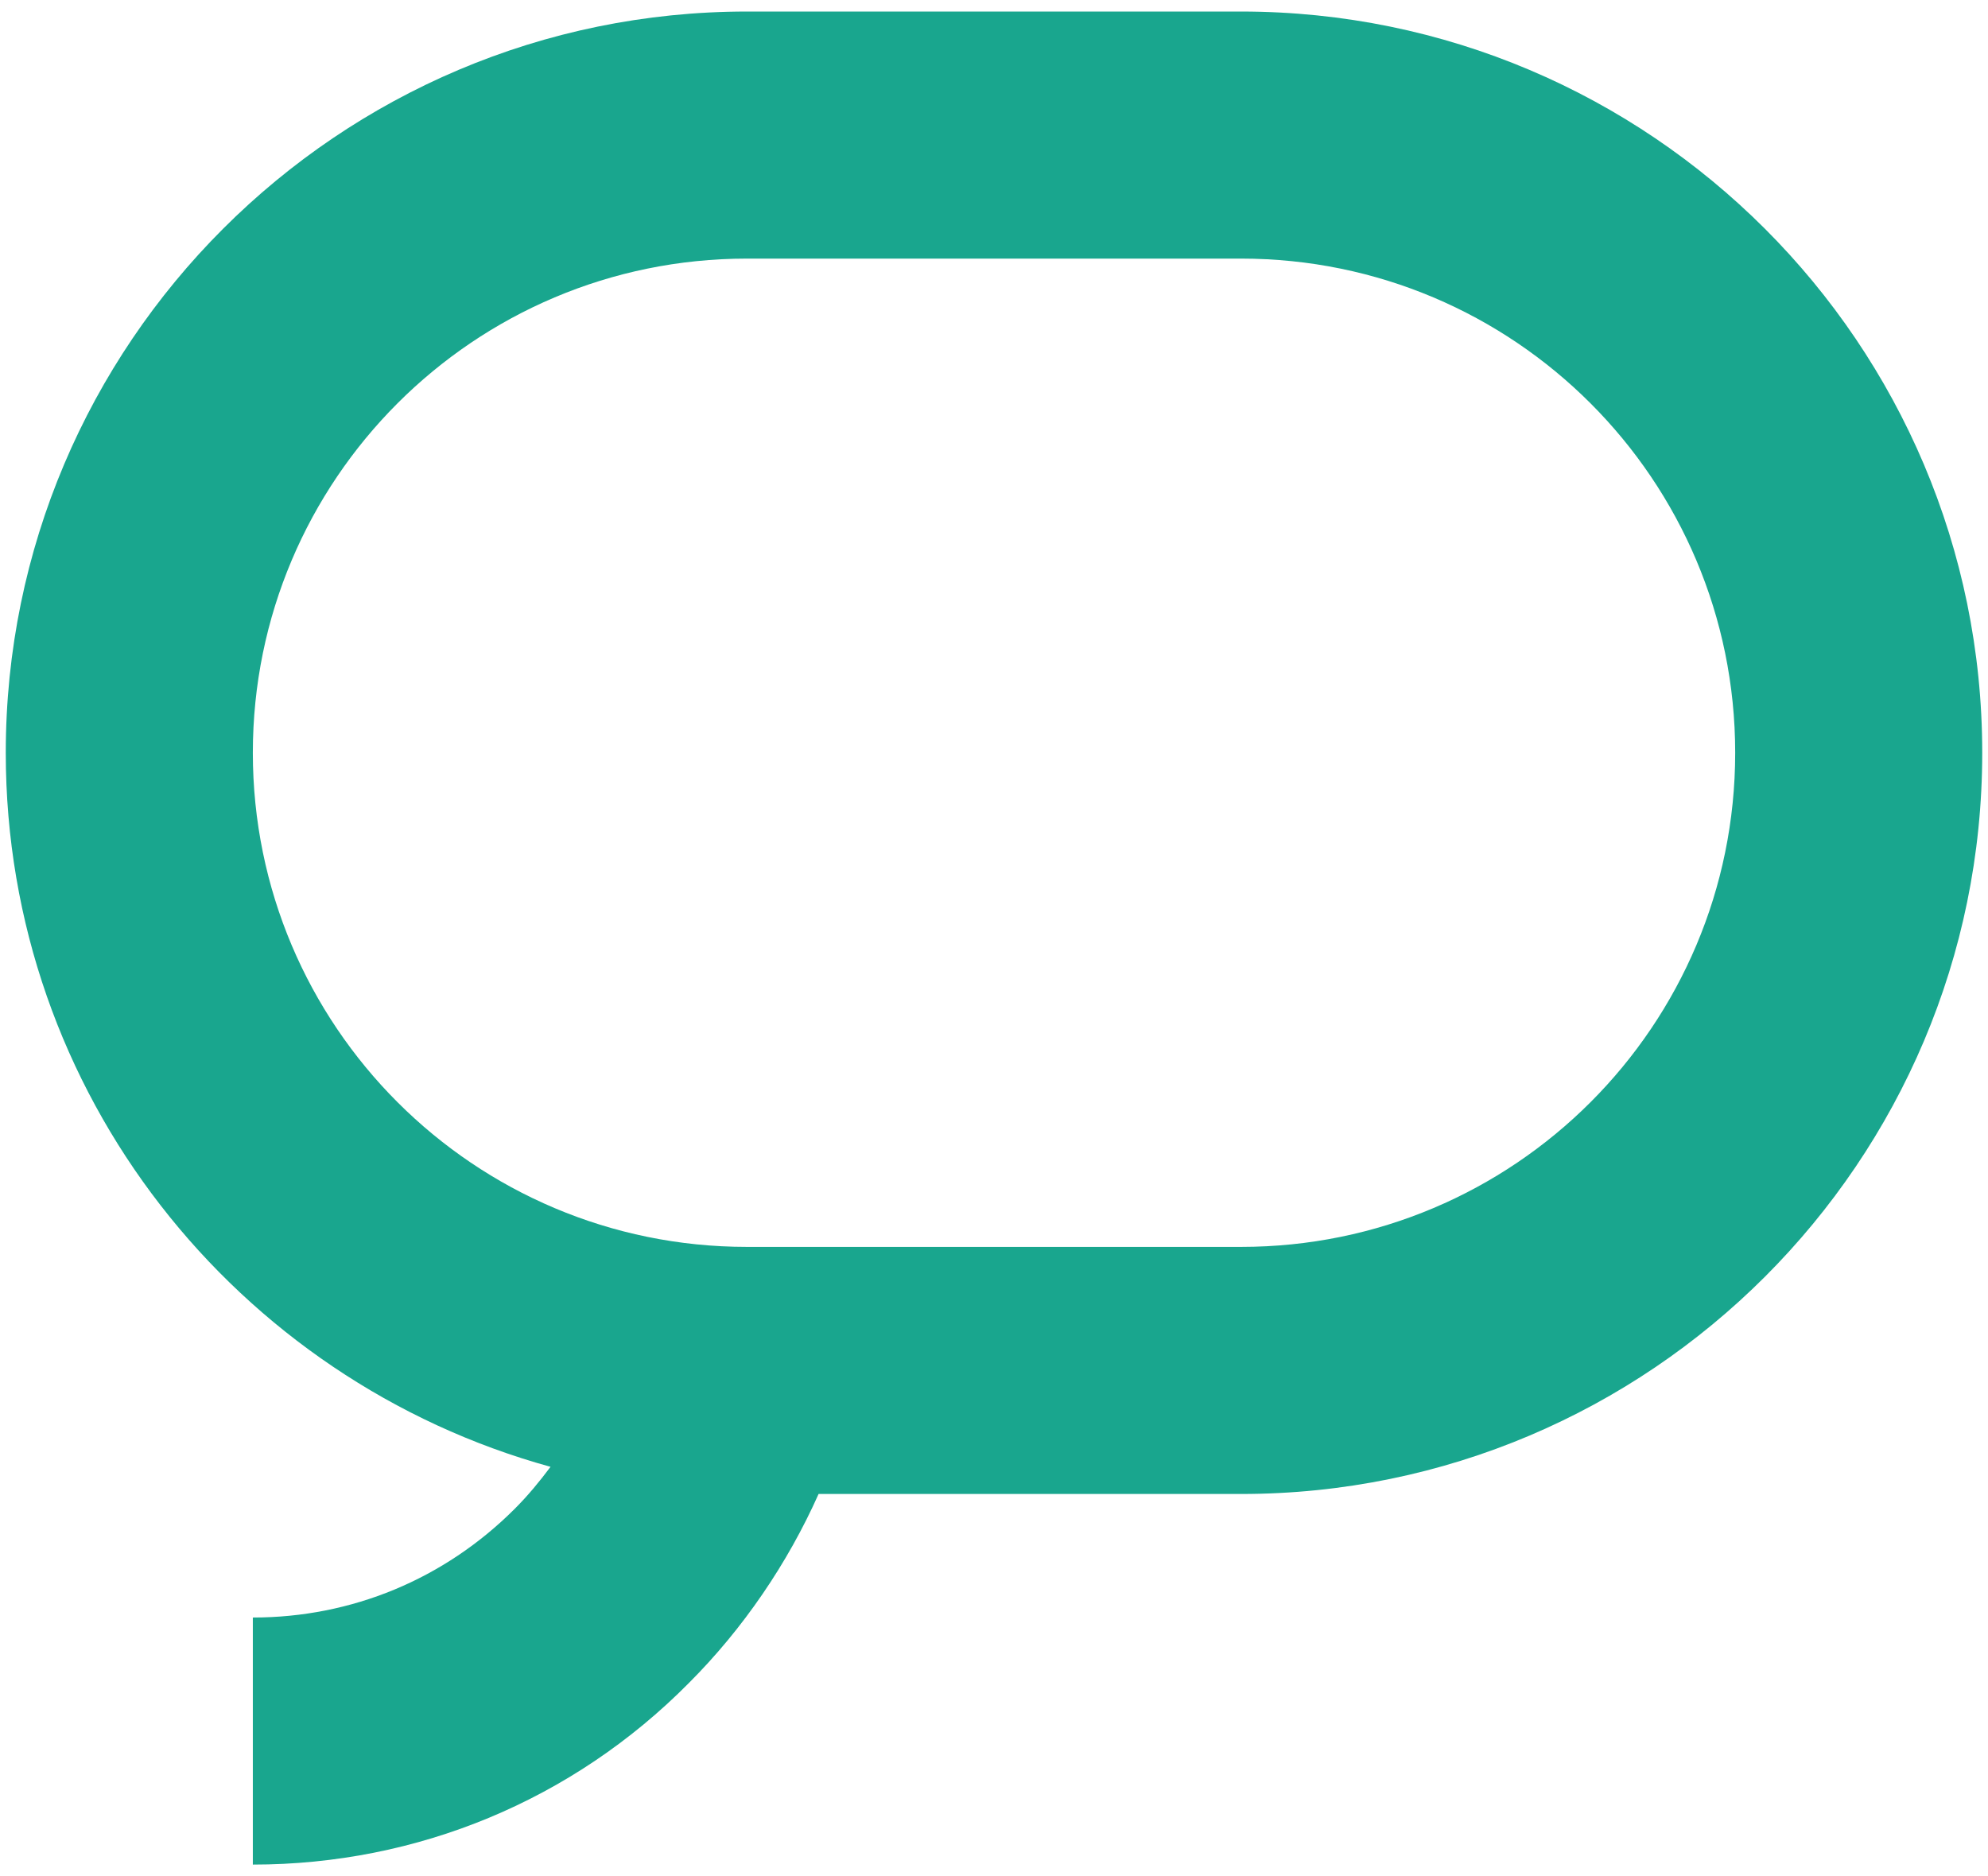 <svg width="71" height="67" viewBox="0 0 71 67" fill="none" xmlns="http://www.w3.org/2000/svg">
<path d="M44.324 0.412H26.677C12.074 0.412 0.206 12.28 0.206 26.883C0.206 39.059 8.456 49.294 19.662 52.383C19.265 52.912 18.868 53.397 18.383 53.883C15.868 56.397 12.559 57.765 9.03 57.765V66.588C14.897 66.588 20.456 64.294 24.603 60.103C26.544 58.162 28.133 55.824 29.235 53.353H44.324C58.927 53.353 70.794 41.485 70.794 26.883C70.794 12.28 58.927 0.412 44.324 0.412ZM44.324 44.529H26.677C16.927 44.529 9.03 36.633 9.03 26.883C9.03 17.133 16.927 9.235 26.677 9.235H44.324C54.074 9.235 61.971 17.133 61.971 26.883C61.971 36.633 54.074 44.529 44.324 44.529Z" fill="#19A68E"/>
</svg>
